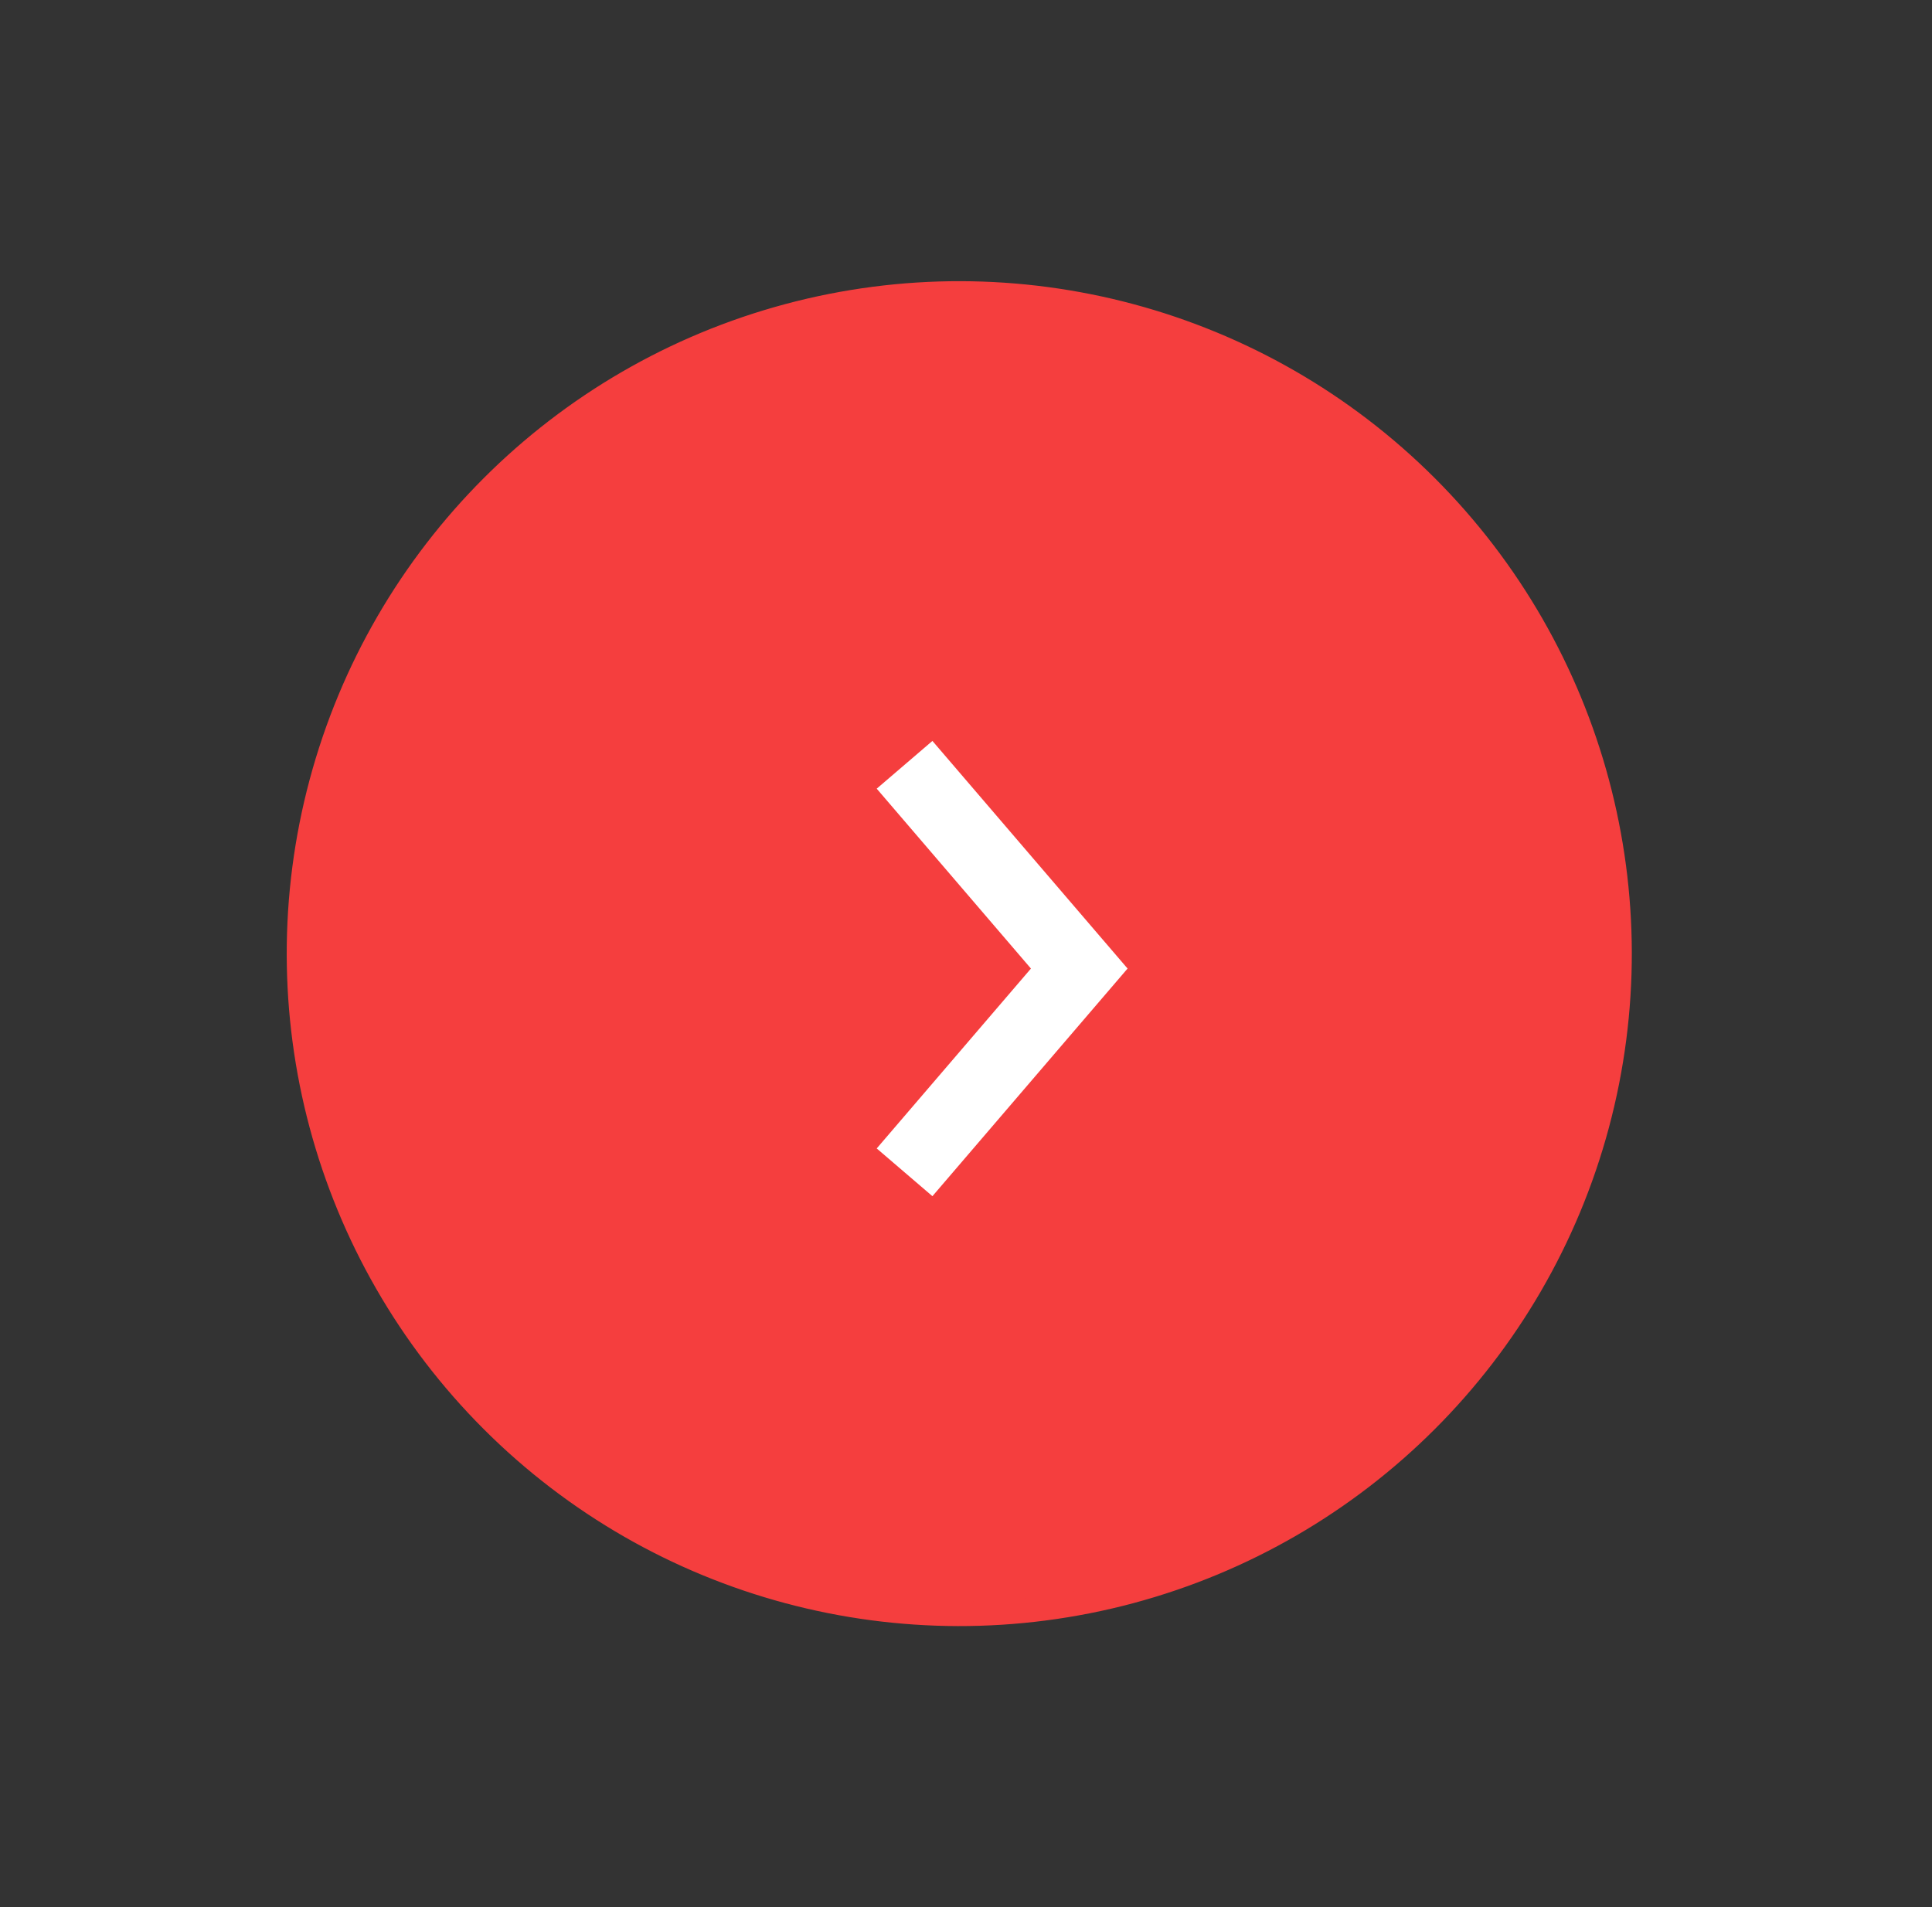 <svg width="79" height="78" viewBox="0 0 79 78" fill="none" xmlns="http://www.w3.org/2000/svg">
<rect x="0" y="0" width="79" height="78" fill="#333333" stroke="none"/>
<circle cx="39.225" cy="39" r="27" transform="rotate(-45 39.225 39)" fill="#F53E3E" stroke="#F53E3E"/>
<path d="M36.988 47.943L44.131 39.61L36.988 31.277" stroke="white" stroke-width="3"/>
</svg>
